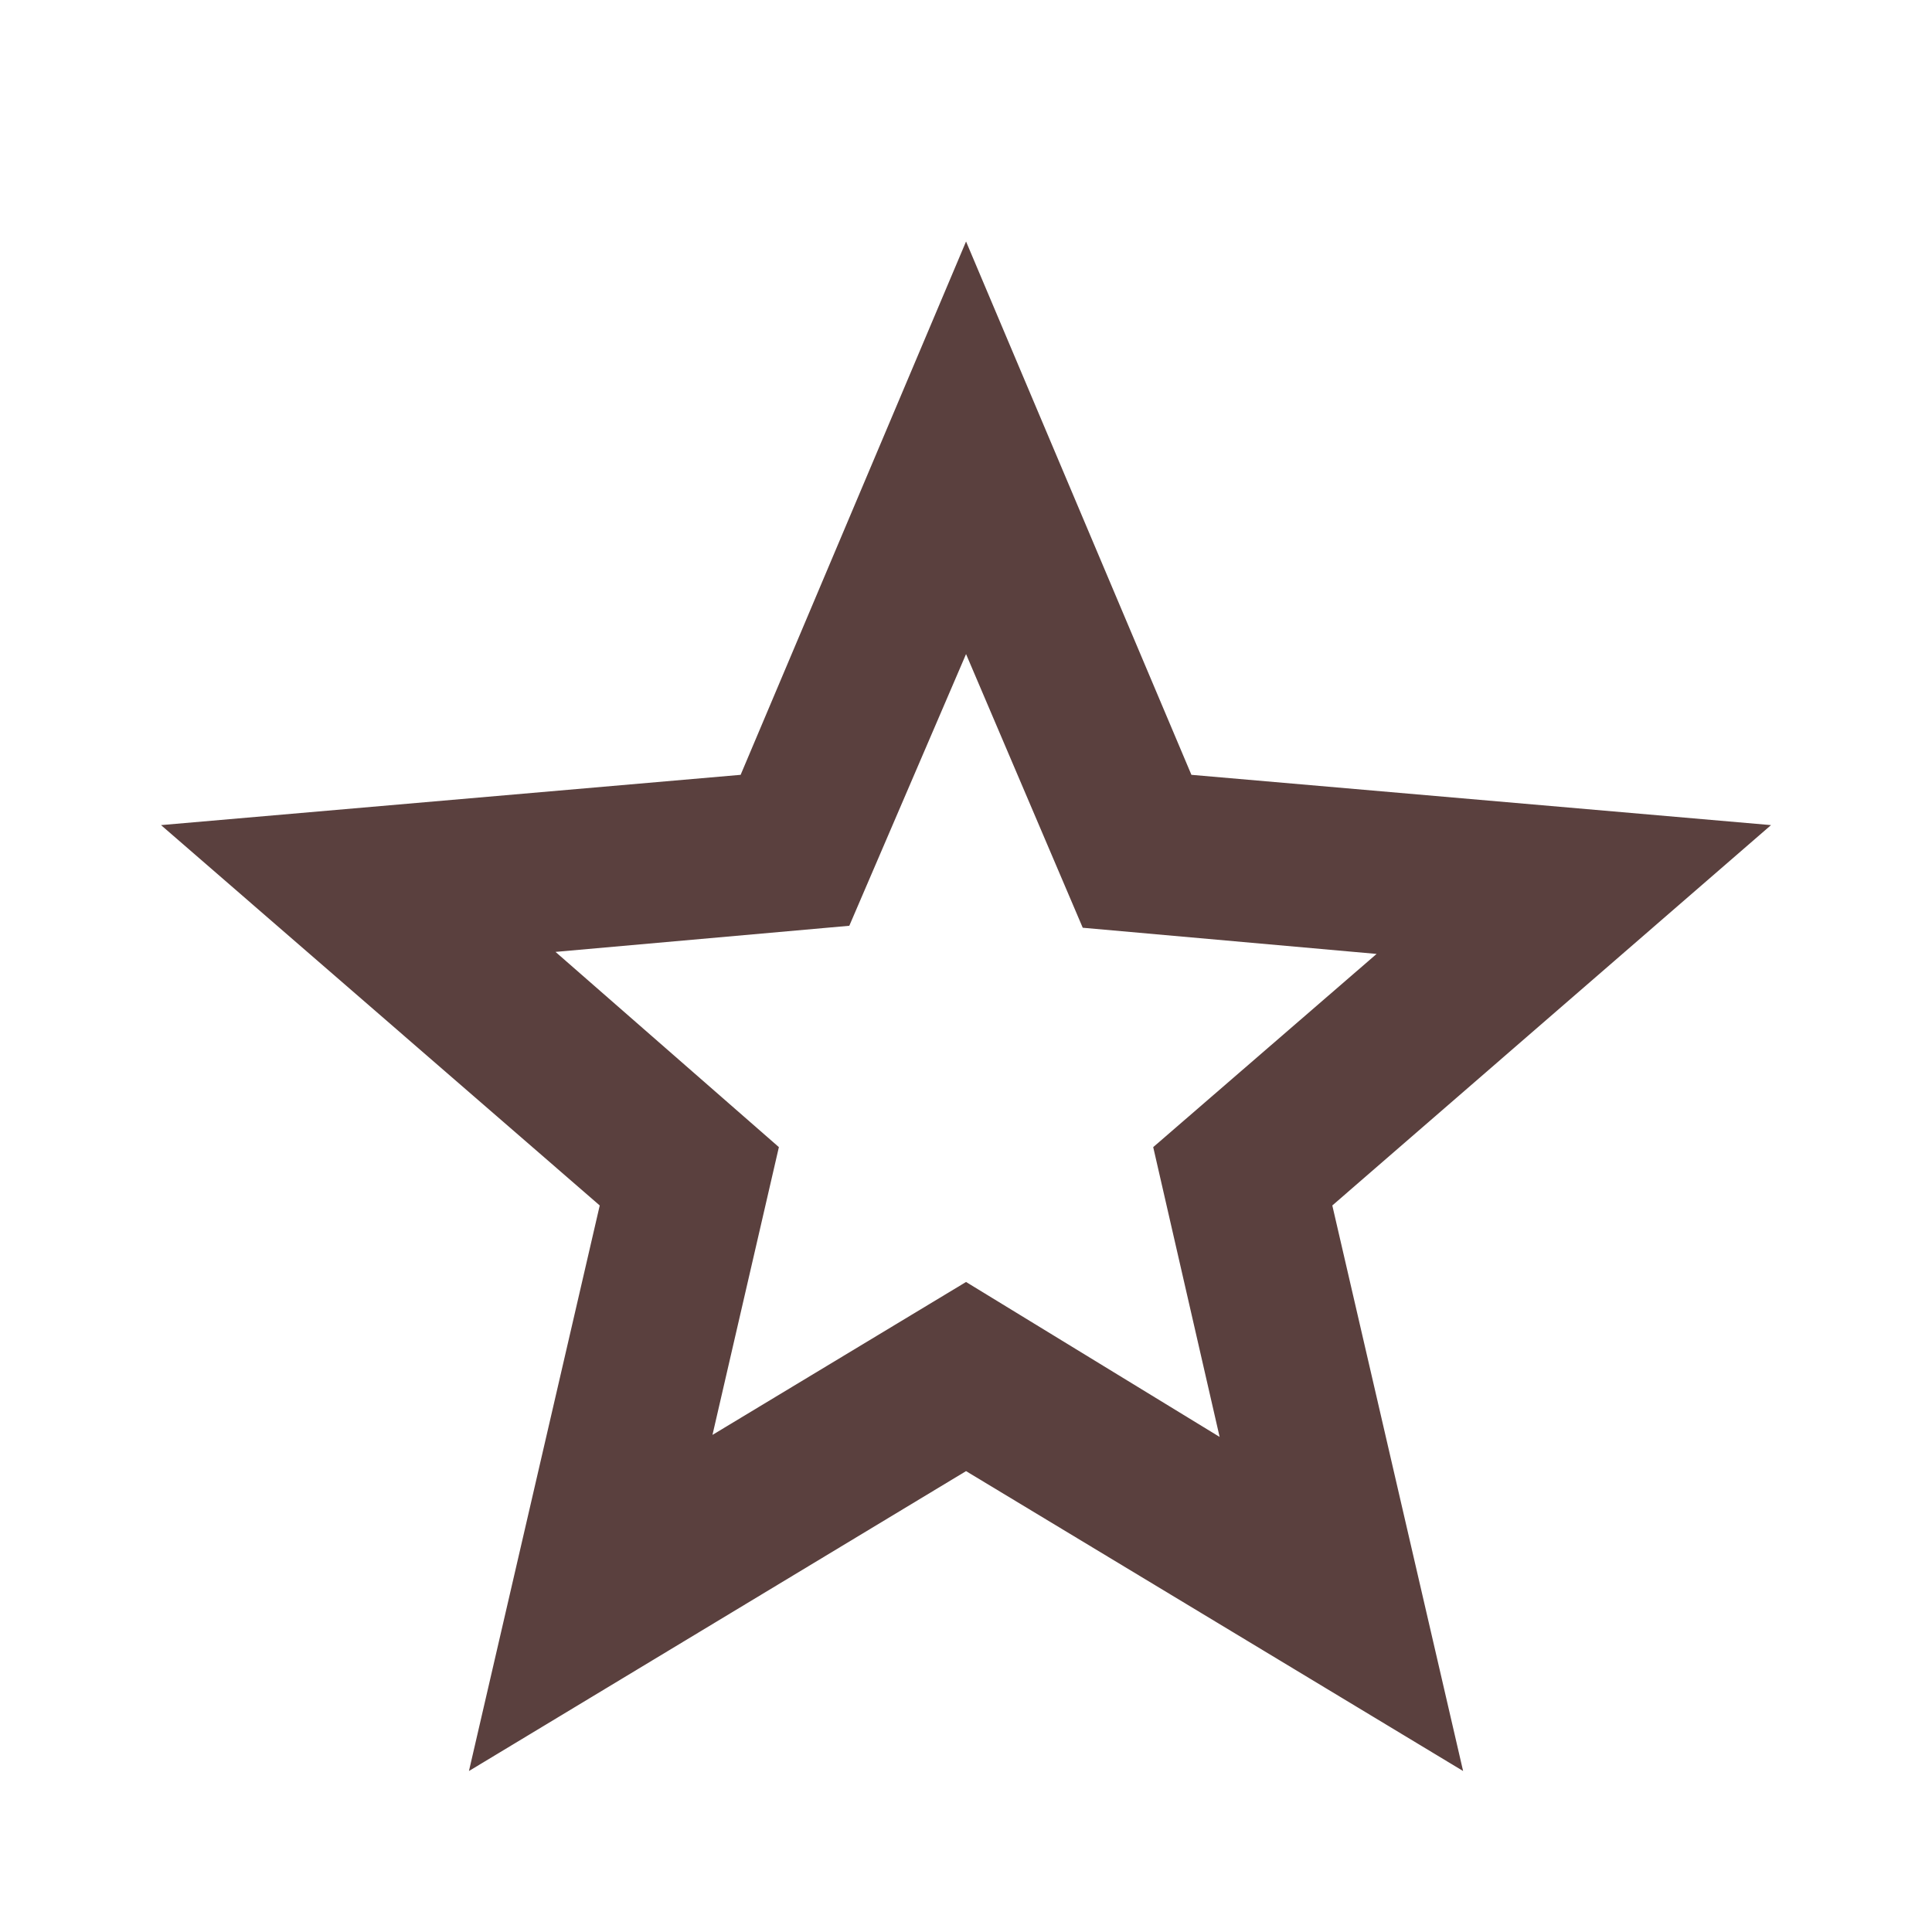 <svg width="40" height="40" viewBox="0 0 40 40" fill="none" xmlns="http://www.w3.org/2000/svg">
<path d="M14.751 29.708L20.001 26.542L25.251 29.75L23.876 23.75L28.501 19.75L22.417 19.208L20.001 13.542L17.584 19.167L11.501 19.708L16.126 23.75L14.751 29.708ZM9.709 36.667L12.417 24.958L3.334 17.083L15.334 16.042L20.001 5L24.667 16.042L36.667 17.083L27.584 24.958L30.292 36.667L20.001 30.458L9.709 36.667Z" fill="#5A403E"/>
</svg>
